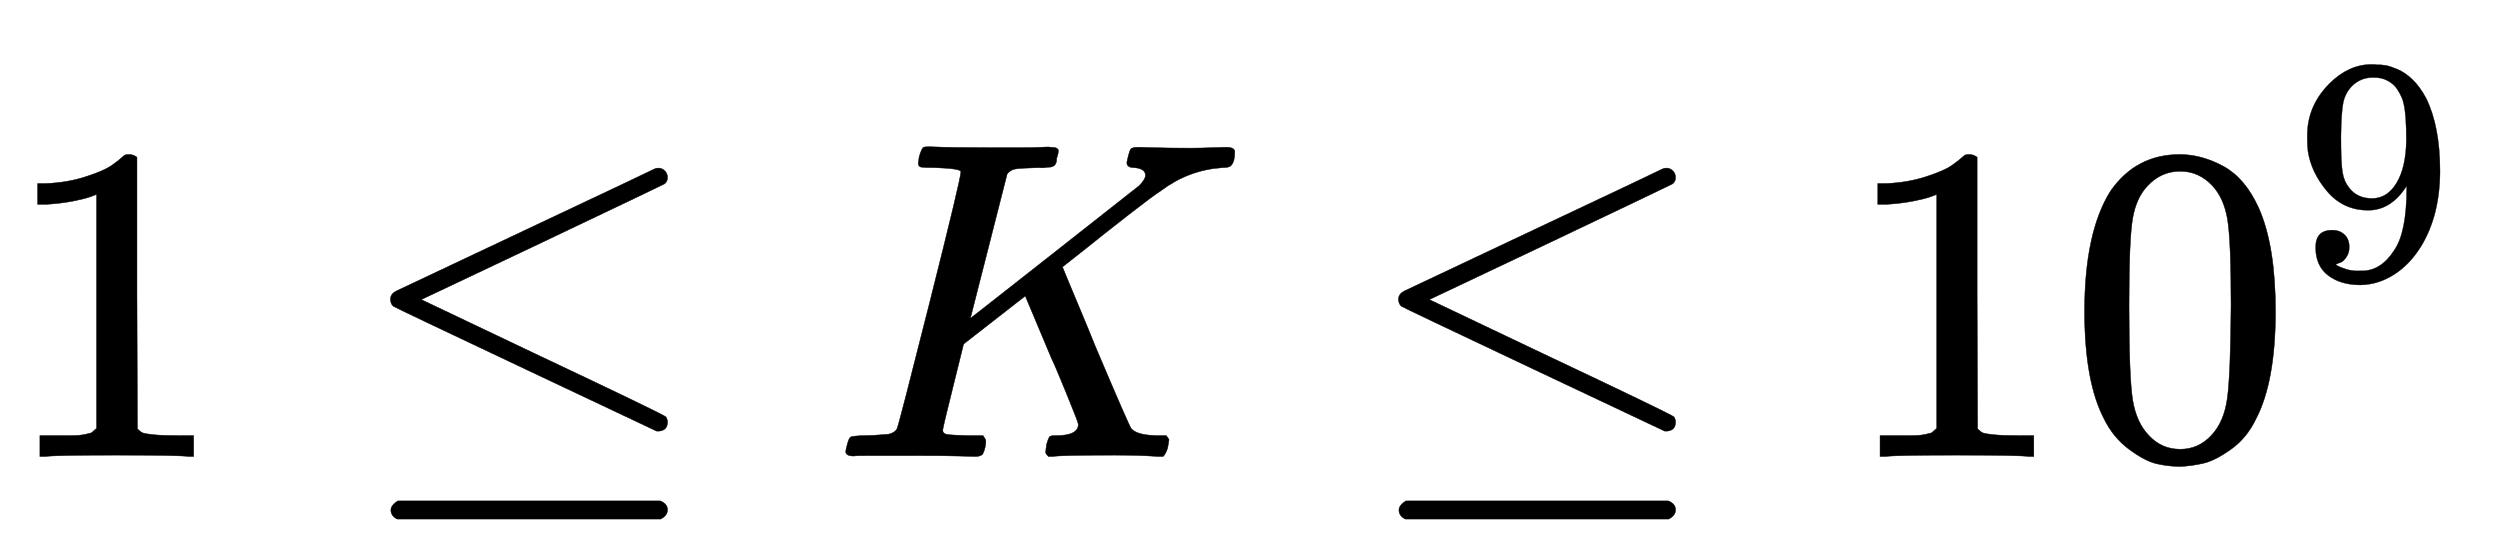 <svg xmlns:xlink="http://www.w3.org/1999/xlink" width="12.805ex" height="2.843ex" style="vertical-align:-.505ex" viewBox="0 -1006.6 5513.1 1223.9" xmlns="http://www.w3.org/2000/svg" aria-labelledby="MathJax-SVG-1-Title"><defs aria-hidden="true"><path stroke-width="1" id="a" d="M213 578l-13-5q-14-5-40-10t-58-7H83v46h19q47 2 87 15t56 24 28 22q2 3 12 3 9 0 17-6V361l1-300q7-7 12-9t24-4 62-2h26V0h-11q-21 3-159 3-136 0-157-3H88v46h64q16 0 25 1t16 3 8 2 6 5 6 4v517z"/><path stroke-width="1" id="b" d="M674 636q8 0 14-6t6-15-7-14q-1-1-270-129L151 346l248-118Q687 92 691 87q3-6 3-11 0-18-18-20h-6L382 192Q92 329 90 331q-7 5-7 17 1 11 13 17 8 4 286 135t283 134q4 2 9 2zM84-118q0 10 15 20h579q16-6 16-20 0-12-15-20H98q-14 7-14 20z"/><path stroke-width="1" id="c" d="M285 628q0 7-57 9-23 0-30 1t-7 9q0 2 2 14 6 20 10 21 2 1 11 1h5q41-2 136-2h63q29 0 45 1t20 0q17 0 17-8 0-5-3-14-1-2-1-6t-1-6-2-4-3-3-4-2-7-1-9-1-14 0q-40-1-51-3t-18-11l-81-318q1 0 184 144t188 148q14 14 14 23 0 15-25 17-16 0-16 11 0 2 3 14t5 15q3 5 17 5 4 0 35-1t80-1q23 0 48 1t30 1q20 0 20-10 0-22-8-30-3-5-19-5-75-5-136-51-16-10-70-52t-100-79l-47-37 9-22q9-22 28-67t35-85q75-177 80-183 2-2 5-4 14-10 51-11h21q6-8 6-9t-3-18q-4-13-10-19h-11q-40 3-95 3-122 0-137-3h-10q-6 6-6 9t2 18q4 13 6 16t11 3h3q50 0 50 25 0 4-27 70t-32 75l-58 138-68-53-68-53-23-93q-23-92-23-97 0-7 8-9t50-3h31q6-9 6-11 0-16-7-30-5-5-16-5-3 0-37 1T180 2H85Q52 2 49 1 31 1 31 11q0 2 3 14 4 16 8 18t23 3q27 0 60 3 14 3 19 12 3 4 72 278t69 289z"/><path stroke-width="1" id="d" d="M96 585q56 81 153 81 48 0 96-26t78-92q37-83 37-228 0-155-43-237-20-42-55-67t-61-31-51-7q-26 0-52 6t-61 32-55 67q-43 82-43 237 0 174 57 265zm225 12q-30 32-71 32-42 0-72-32-25-26-33-72t-8-192q0-158 8-208t36-79q28-30 69-30 40 0 68 30 29 30 36 84t8 203q0 145-8 191t-33 73z"/><path stroke-width="1" id="e" d="M352 287q-48-76-120-76-78 0-128 59T44 396q-2 16-2 40v8q0 93 69 162 60 60 132 60h6q4 0 8-1h4q12 0 25-2t37-12 47-32 43-59q43-88 43-226 0-140-60-237-35-56-84-87T208-22q-61 0-100 29T68 93t53 56q22 0 37-14t15-39q0-18-9-31t-16-16-13-5l-4-1q0-2 7-6t26-10 42-5h6q60 0 101 64 39 56 39 194v7zm-108-39q48 0 77 49t30 133q0 78-8 112-2 10-6 20t-14 26-30 27-47 10q-38 0-65-27-21-22-27-52t-7-105q0-83 5-112t20-47q25-34 72-34z"/></defs><g stroke="currentColor" fill="currentColor" stroke-width="0" transform="matrix(1 0 0 -1 0 0)" aria-hidden="true"><use xlink:href="#a"/><use xlink:href="#b" x="778"/><use xlink:href="#c" x="1834"/><use xlink:href="#b" x="3001"/><g transform="translate(4058,0)"><use xlink:href="#a"/><use xlink:href="#d" x="500"/><use transform="scale(0.707)" xlink:href="#e" x="1415" y="557"/></g></g></svg>